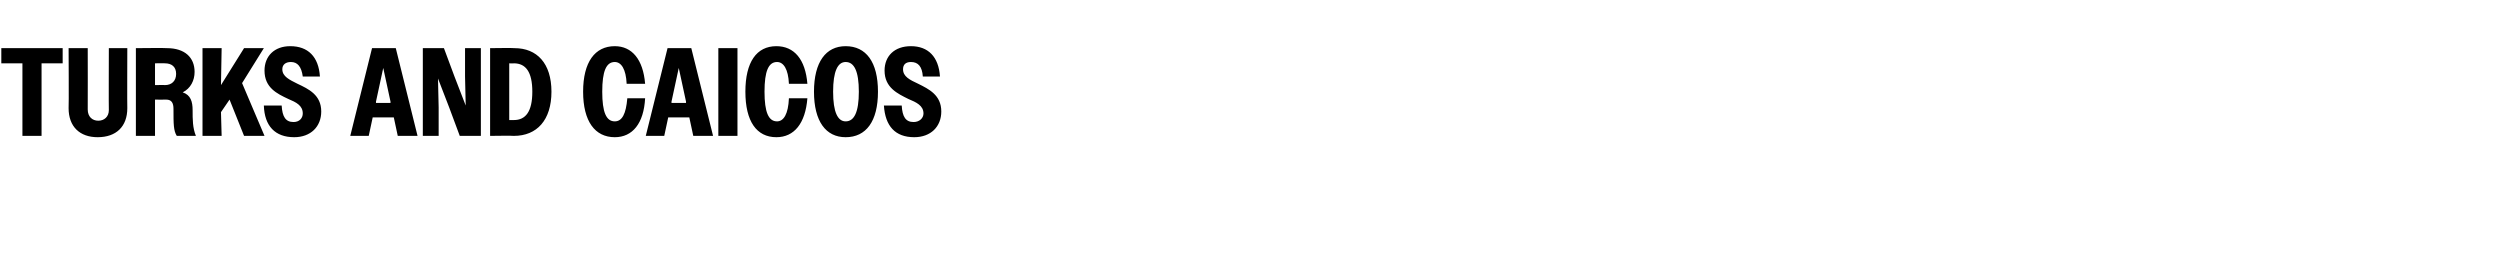 <?xml version="1.0" standalone="no"?>
<!DOCTYPE svg PUBLIC "-//W3C//DTD SVG 1.1//EN" "http://www.w3.org/Graphics/SVG/1.1/DTD/svg11.dtd">
<svg xmlns="http://www.w3.org/2000/svg" version="1.1" width="379px" height="41.7px" viewBox="0 -1 379 41.7" style="top:-1px">
  <desc>Turks and Caicos</desc>
  <defs/>
  <g id="Polygon46214">
    <path d="M 3.4 8.6 L 0.2 8.6 L 0.2 6.3 L 9.5 6.3 L 9.5 8.6 L 6.3 8.6 L 6.3 19.6 L 3.4 19.6 L 3.4 8.6 Z M 10.4 15.4 C 10.45 15.35 10.4 6.3 10.4 6.3 L 13.3 6.3 C 13.3 6.3 13.32 15.62 13.3 15.6 C 13.3 16.7 14 17.3 14.9 17.3 C 15.8 17.3 16.5 16.7 16.5 15.7 C 16.47 15.66 16.5 6.3 16.5 6.3 L 19.3 6.3 C 19.3 6.3 19.27 15.39 19.3 15.4 C 19.3 18.2 17.6 19.8 14.8 19.8 C 12.1 19.8 10.4 18.2 10.4 15.4 Z M 20.6 6.3 C 20.6 6.3 25.33 6.25 25.3 6.3 C 28 6.3 29.5 7.7 29.5 9.9 C 29.5 11.2 28.9 12.4 27.7 13 C 28.9 13.4 29.2 14.4 29.2 15.7 C 29.2 17.1 29.2 18.4 29.7 19.6 C 29.7 19.6 26.8 19.6 26.8 19.6 C 26.3 18.8 26.3 17.8 26.3 15.5 C 26.3 14.6 26 14.1 25.2 14.1 C 25.19 14.12 23.5 14.1 23.5 14.1 L 23.5 19.6 L 20.6 19.6 L 20.6 6.3 Z M 23.5 8.6 L 23.5 11.9 C 23.5 11.9 25.04 11.87 25 11.9 C 26 11.9 26.7 11.3 26.7 10.2 C 26.7 9.1 26 8.6 25 8.6 C 25.04 8.57 23.5 8.6 23.5 8.6 Z M 30.7 6.3 L 33.6 6.3 L 33.5 11.9 L 37 6.3 L 40 6.3 L 36.7 11.6 L 40.1 19.6 L 37 19.6 L 34.8 14.1 L 33.5 16 L 33.6 19.6 L 30.7 19.6 L 30.7 6.3 Z M 40 15 C 40 15 42.7 15 42.7 15 C 42.8 16.7 43.3 17.5 44.5 17.5 C 45.4 17.5 45.9 16.9 45.9 16.2 C 45.9 15 44.9 14.5 43.7 14 C 42 13.2 40.1 12.3 40.1 9.7 C 40.1 7.5 41.6 6 44 6 C 46.7 6 48.3 7.6 48.5 10.6 C 48.5 10.6 45.9 10.6 45.9 10.6 C 45.7 9.1 45.1 8.4 44.1 8.4 C 43.3 8.4 42.8 8.8 42.8 9.5 C 42.8 10.6 43.9 11.1 45.1 11.7 C 46.8 12.5 48.7 13.4 48.7 15.9 C 48.7 18.2 47.1 19.8 44.6 19.8 C 41.7 19.8 40.1 18.1 40 15 Z M 56.4 6.3 L 60 6.3 L 63.3 19.6 L 60.3 19.6 L 59.7 16.8 L 56.5 16.8 L 55.9 19.6 L 53.1 19.6 L 56.4 6.3 Z M 57 14.6 L 59.2 14.6 L 59.2 14.4 L 58.1 9.3 L 57 14.4 L 57 14.6 Z M 64.1 6.3 L 67.3 6.3 L 68.9 10.6 L 70.6 15 L 70.5 10.6 L 70.5 6.3 L 72.9 6.3 L 72.9 19.6 L 69.7 19.6 L 68.1 15.3 L 66.4 10.9 L 66.5 15.3 L 66.5 19.6 L 64.1 19.6 L 64.1 6.3 Z M 74.3 6.3 C 74.3 6.3 78.01 6.25 78 6.3 C 81.4 6.3 83.6 8.6 83.6 12.9 C 83.6 17.2 81.4 19.6 77.9 19.6 C 77.9 19.55 74.3 19.6 74.3 19.6 L 74.3 6.3 Z M 77.2 8.6 L 77.2 17.2 C 77.2 17.2 77.88 17.19 77.9 17.2 C 79.7 17.2 80.7 15.9 80.7 12.9 C 80.7 9.9 79.7 8.6 77.9 8.6 C 77.88 8.64 77.2 8.6 77.2 8.6 Z M 95 11.7 C 94.9 9.5 94.2 8.4 93.2 8.4 C 91.9 8.4 91.3 9.8 91.3 12.9 C 91.3 16 91.9 17.4 93.2 17.4 C 94.3 17.4 94.9 16.3 95.1 13.9 C 95.1 13.9 97.8 13.9 97.8 13.9 C 97.6 17.7 95.9 19.8 93.2 19.8 C 90.2 19.8 88.4 17.4 88.4 12.9 C 88.4 8.4 90.2 6 93.2 6 C 95.8 6 97.5 8 97.8 11.7 C 97.8 11.7 95 11.7 95 11.7 Z M 101.2 6.3 L 104.8 6.3 L 108.1 19.6 L 105.1 19.6 L 104.5 16.8 L 101.3 16.8 L 100.7 19.6 L 97.9 19.6 L 101.2 6.3 Z M 101.8 14.6 L 104 14.6 L 104 14.4 L 102.9 9.3 L 101.8 14.4 L 101.8 14.6 Z M 108.9 6.3 L 111.8 6.3 L 111.8 19.6 L 108.9 19.6 L 108.9 6.3 Z M 119.6 11.7 C 119.5 9.5 118.8 8.4 117.8 8.4 C 116.5 8.4 115.9 9.8 115.9 12.9 C 115.9 16 116.5 17.4 117.8 17.4 C 118.8 17.4 119.5 16.3 119.6 13.9 C 119.6 13.9 122.4 13.9 122.4 13.9 C 122.1 17.7 120.4 19.8 117.7 19.8 C 114.7 19.8 113 17.4 113 12.9 C 113 8.4 114.7 6 117.7 6 C 120.4 6 122.1 8 122.4 11.7 C 122.4 11.7 119.6 11.7 119.6 11.7 Z M 123.4 12.9 C 123.4 8.4 125.2 6 128.2 6 C 131.3 6 133.1 8.4 133.1 12.9 C 133.1 17.4 131.3 19.8 128.2 19.8 C 125.2 19.8 123.4 17.4 123.4 12.9 Z M 130.2 12.9 C 130.2 9.8 129.5 8.4 128.2 8.4 C 127 8.4 126.3 9.8 126.3 12.9 C 126.3 16 127 17.4 128.2 17.4 C 129.5 17.4 130.2 16 130.2 12.9 Z M 134 15 C 134 15 136.7 15 136.7 15 C 136.8 16.7 137.3 17.5 138.5 17.5 C 139.4 17.5 140 16.9 140 16.2 C 140 15 138.9 14.5 137.7 14 C 136.1 13.2 134.1 12.3 134.1 9.7 C 134.1 7.5 135.6 6 138.1 6 C 140.7 6 142.3 7.6 142.5 10.6 C 142.5 10.6 139.9 10.6 139.9 10.6 C 139.8 9.1 139.2 8.4 138.1 8.4 C 137.3 8.4 136.9 8.8 136.9 9.5 C 136.9 10.6 137.9 11.1 139.2 11.7 C 140.8 12.5 142.7 13.4 142.7 15.9 C 142.7 18.2 141.1 19.8 138.6 19.8 C 135.7 19.8 134.2 18.1 134 15 Z " stroke="none" fill="#000"/>
  </g>
</svg>